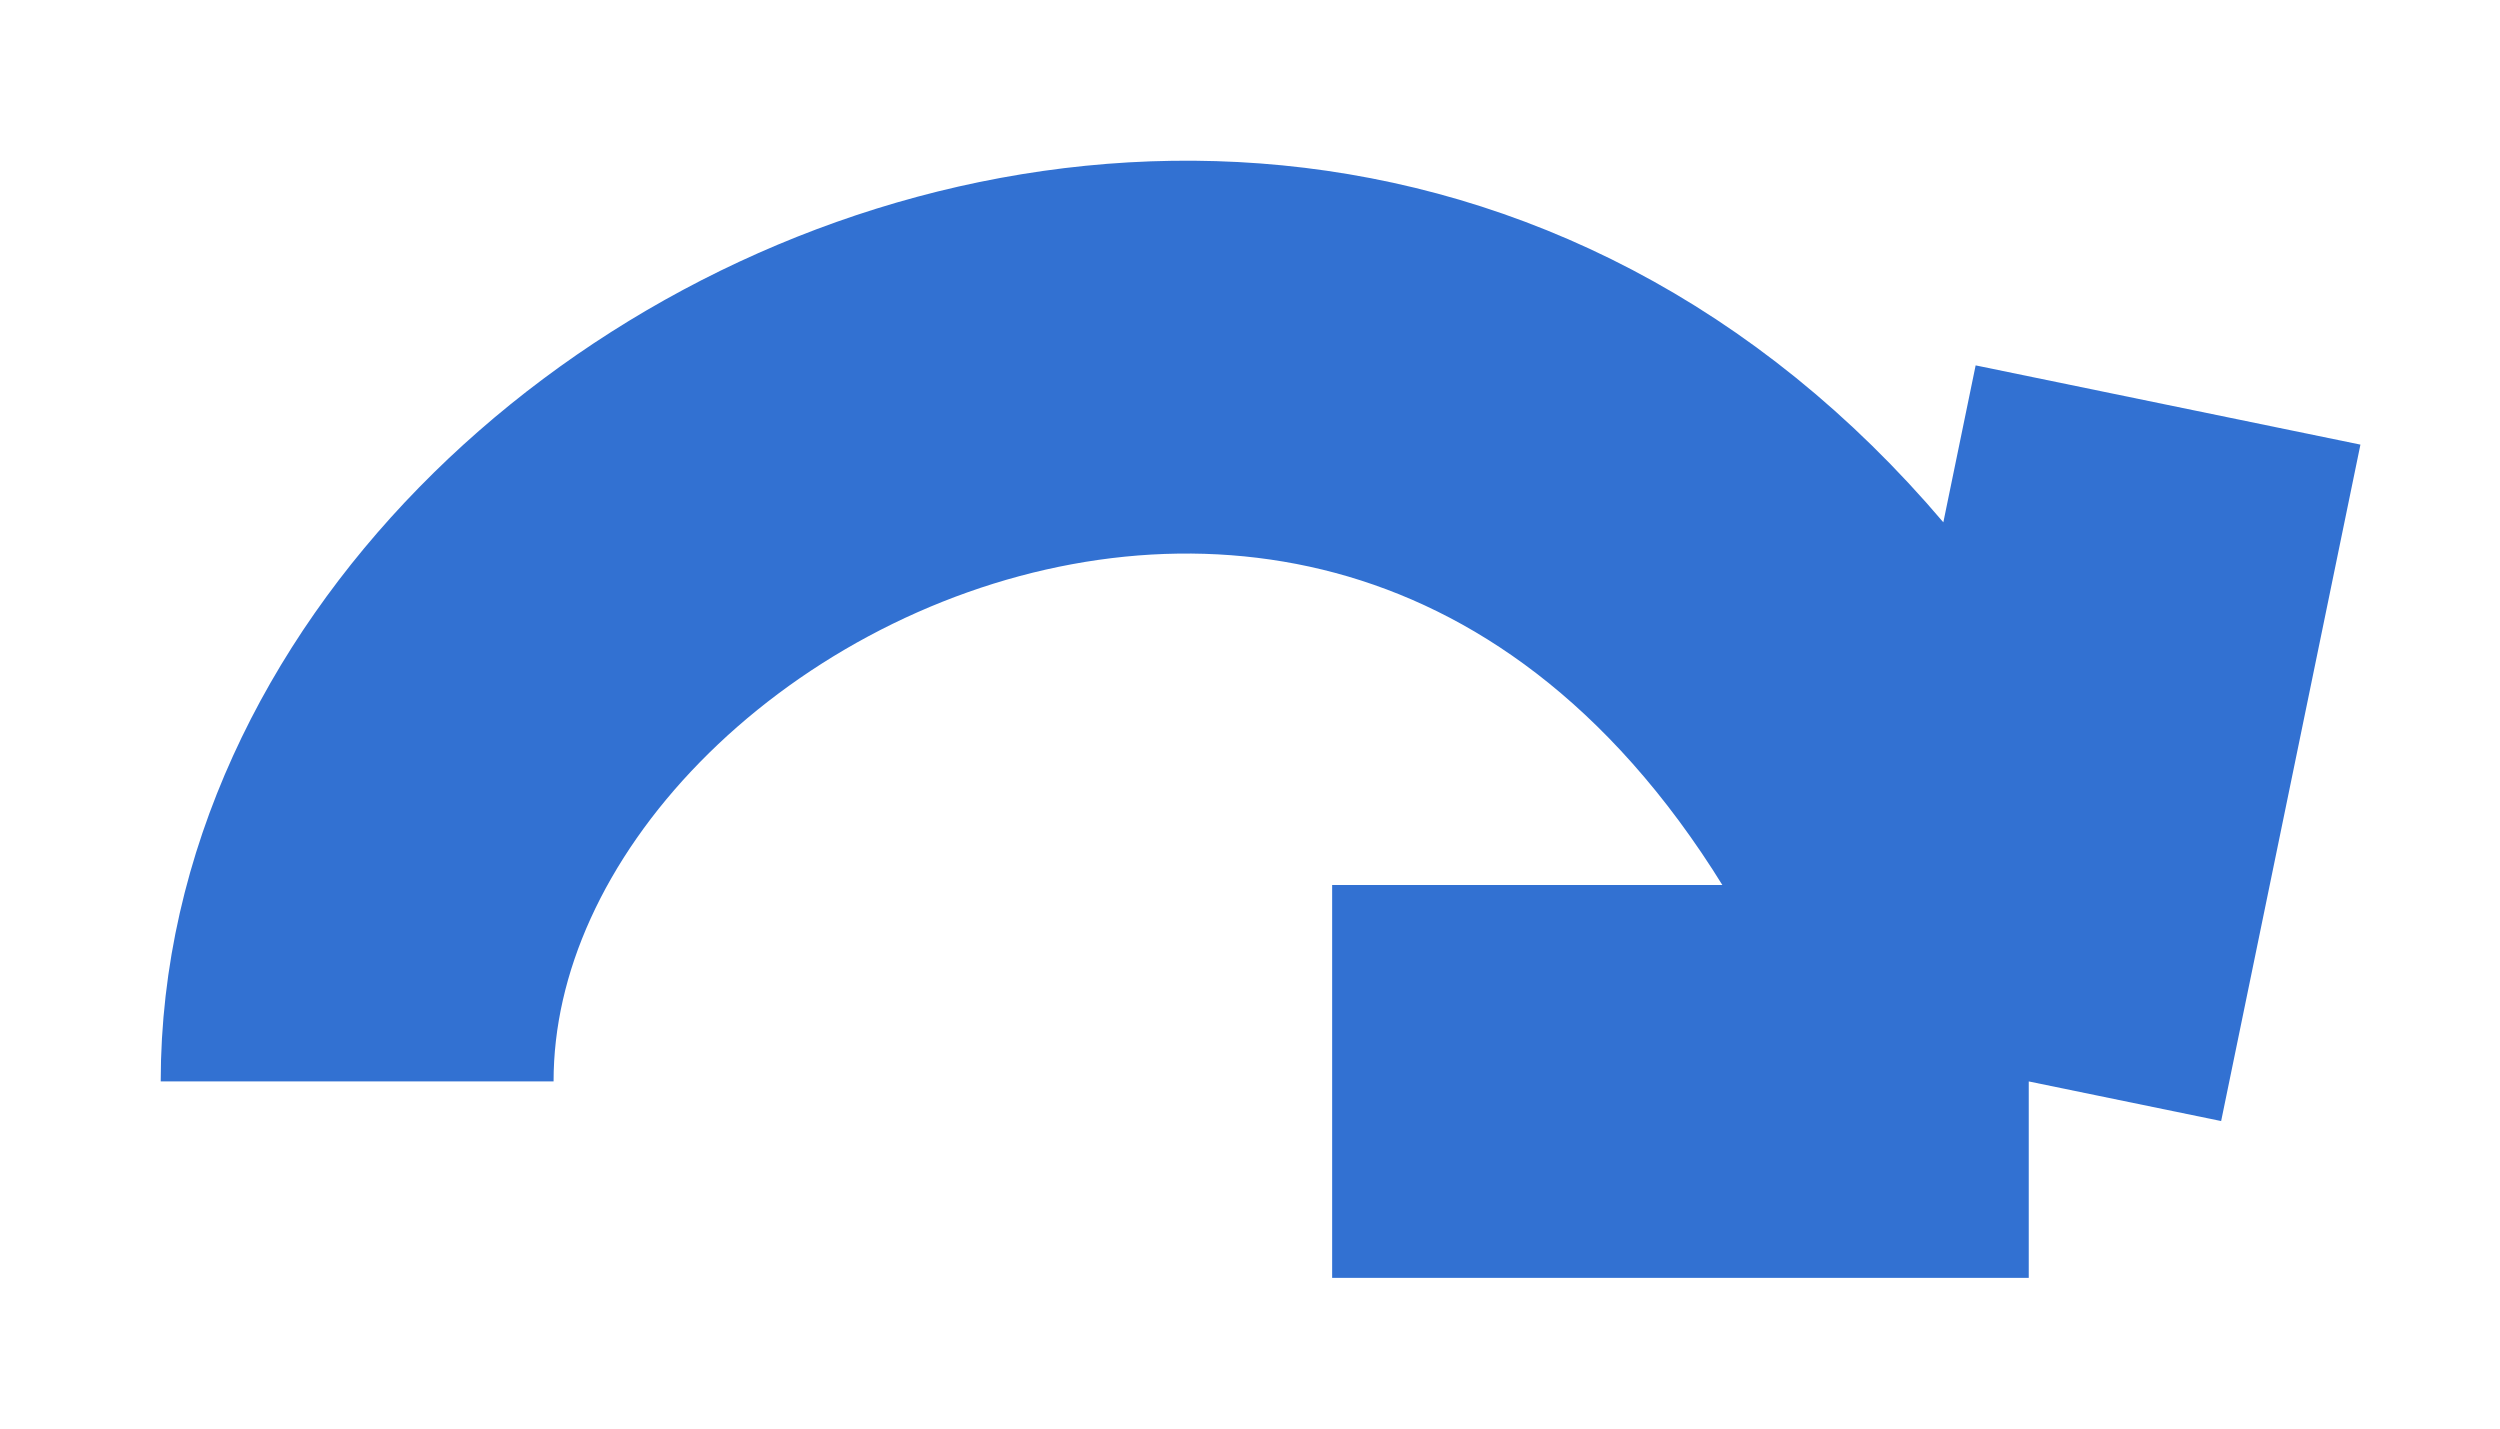 <?xml version="1.0" encoding="utf-8"?>
<svg xmlns="http://www.w3.org/2000/svg" fill="none" height="100%" overflow="visible" preserveAspectRatio="none" style="display: block;" viewBox="0 0 14 8" width="100%">
<path d="M11.361 6.056L12.141 2.268M11.361 6.056L7.46 6.056M11.361 6.056C9.02 -0.763 2 2.267 2 6.056" id="Vector 279" stroke="#3271D2" stroke-width="2.2"/>
</svg>